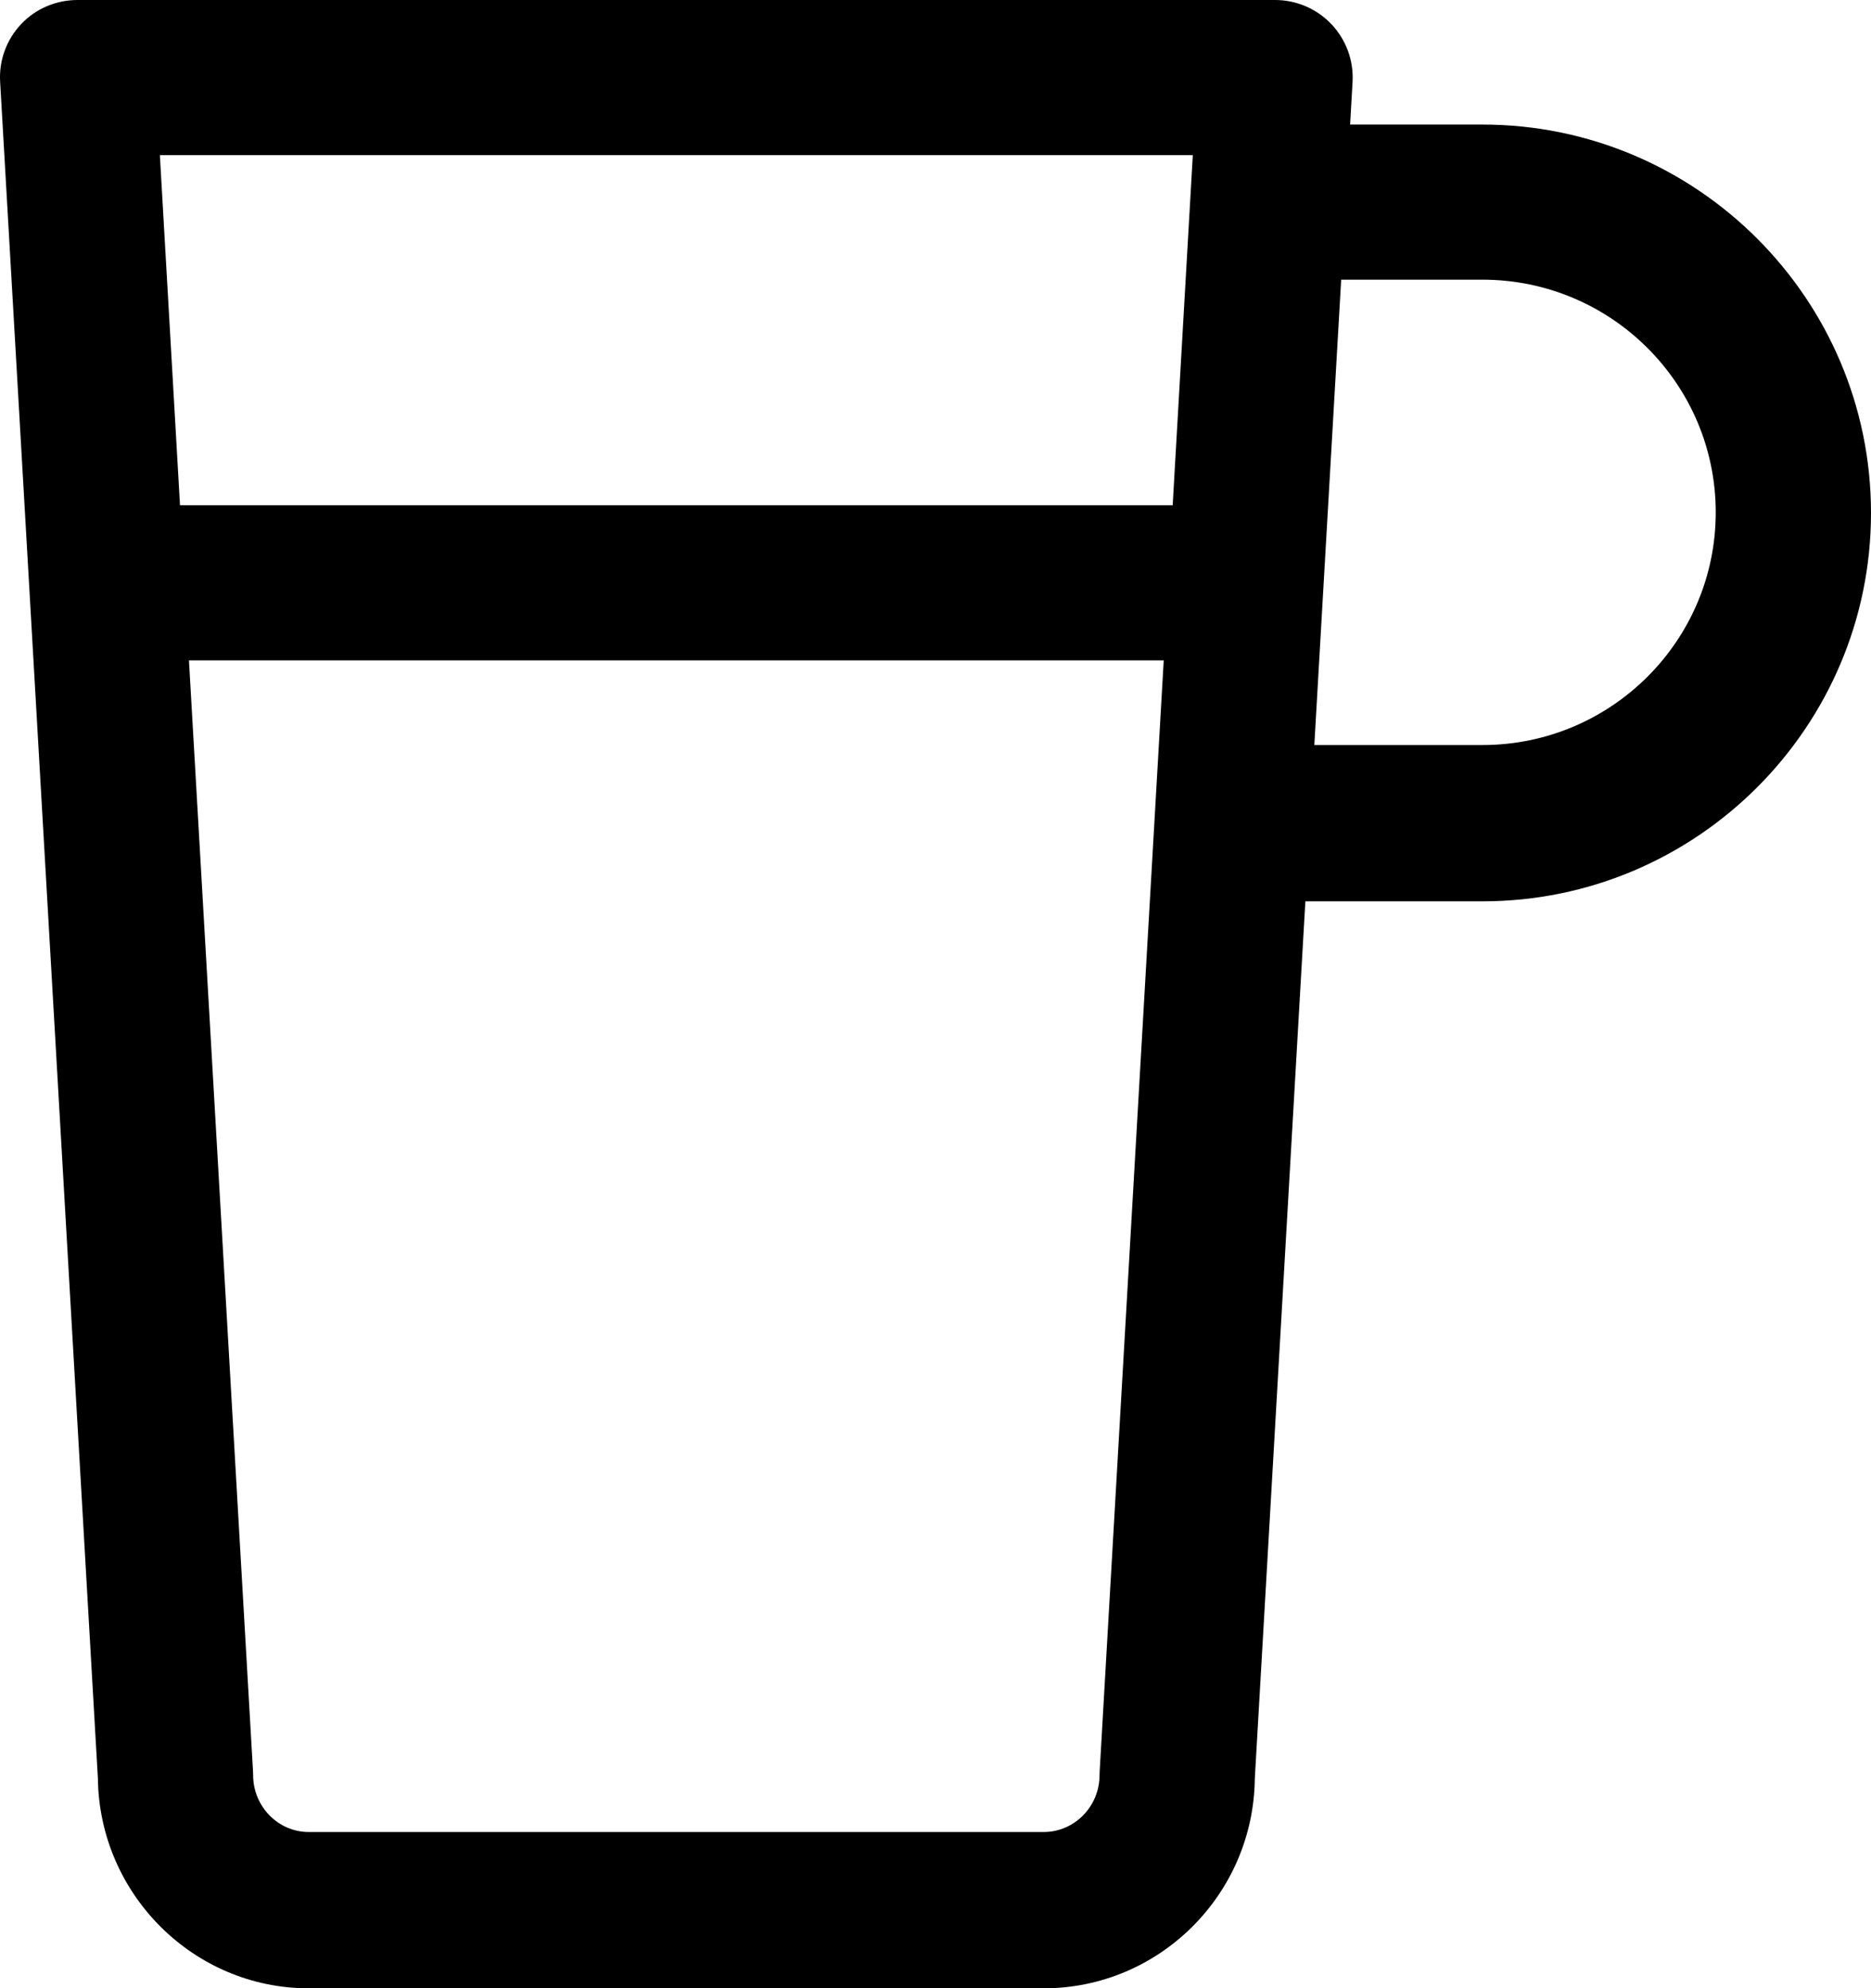 <?xml version="1.0" ?><!DOCTYPE svg  PUBLIC '-//W3C//DTD SVG 1.1//EN'  'http://www.w3.org/Graphics/SVG/1.1/DTD/svg11.dtd'><svg height="1692px" style="enable-background:new 0 0 1592.362 1692;" version="1.1" viewBox="0 0 1592.362 1692" width="1592.362px" xml:space="preserve" xmlns="http://www.w3.org/2000/svg" xmlns:xlink="http://www.w3.org/1999/xlink"><g id="mug"><path d="M1261.709,106h-112.653l2.068-36.225c1.048-18.152-5.437-35.886-17.915-49.11C1120.725,7.444,1103.346,0,1085.163,0H66.07   C47.888,0,30.506,7.253,18.027,20.475C5.542,33.697-0.936,51.359,0.109,69.51l83.195,1443.673   C84.434,1611.721,164.519,1692,262.795,1692h625.426c98.396,0,178.575-79.813,179.707-178.352L1110.969,767h150.74   c182.323,0,330.653-148.343,330.653-330.5C1592.362,254.344,1444.032,106,1261.709,106z M1015.172,132l-17.137,298H153.198   l-17.141-298H1015.172z M935.797,1510.572c0,26.645-21.34,48.428-47.575,48.428H262.795c-26.115,0-47.362-21.782-47.362-48.425   c0-1.268-0.039-2.149-0.11-3.413L160.815,562h829.6l-54.508,945.158C935.836,1508.42,935.797,1509.304,935.797,1510.572z    M1261.709,634h-143.12l22.854-396h120.267c109.458,0,198.512,88.706,198.512,198S1371.167,634,1261.709,634z"/></g><g id="Layer_1"/></svg>